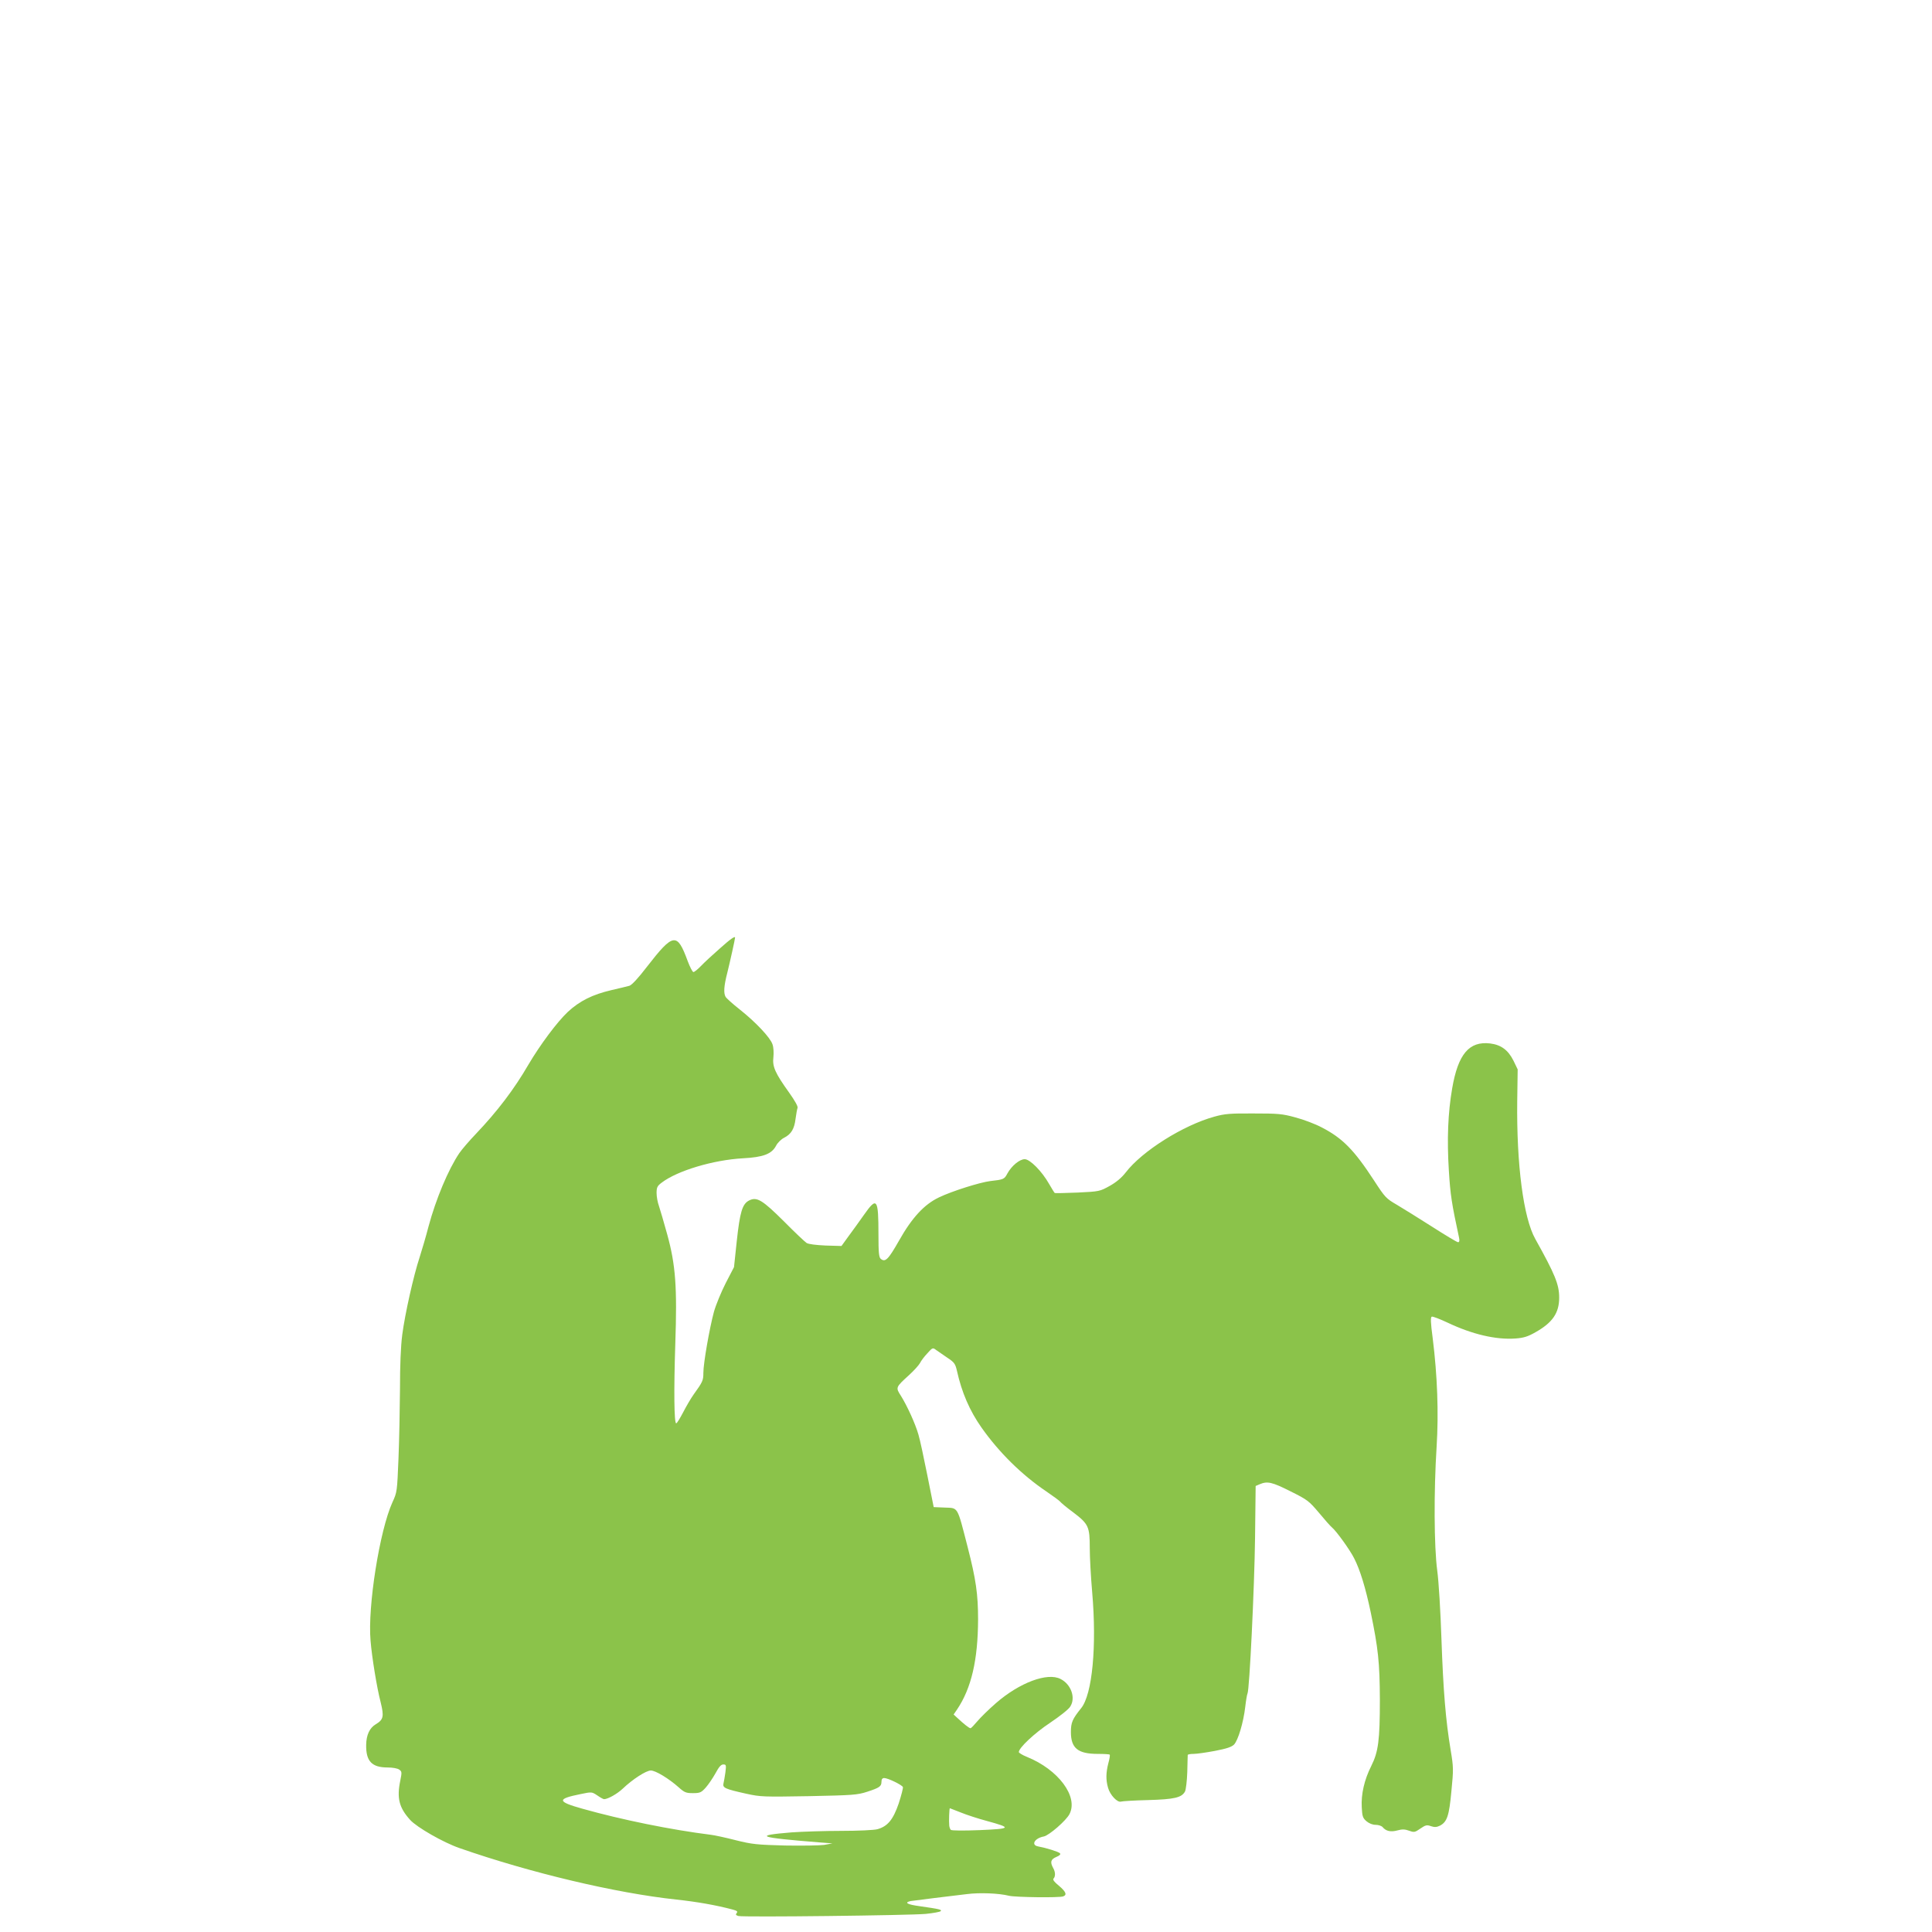 <?xml version="1.0" standalone="no"?>
<!DOCTYPE svg PUBLIC "-//W3C//DTD SVG 20010904//EN"
 "http://www.w3.org/TR/2001/REC-SVG-20010904/DTD/svg10.dtd">
<svg version="1.0" xmlns="http://www.w3.org/2000/svg"
 width="1280pt" height="1280pt" viewBox="0 0 1280 1280"
 preserveAspectRatio="xMidYMid meet">
<g transform="translate(0,1280) scale(0.1,-0.1)"
fill="#8bc34a" stroke="none">
<path d="M4769 6516 c-46 -40 -102 -92 -124 -115 -21 -22 -44 -41 -51 -41 -6
0 -23 33 -38 73 -70 191 -95 187 -269 -37 -58 -76 -101 -122 -117 -127 -14 -4
-68 -17 -120 -29 -124 -29 -209 -71 -288 -144 -71 -67 -183 -217 -262 -351
-94 -162 -206 -309 -345 -455 -45 -47 -95 -105 -112 -130 -73 -108 -155 -304
-204 -486 -17 -66 -44 -157 -59 -204 -40 -121 -97 -375 -115 -513 -10 -77 -15
-203 -15 -360 -1 -133 -5 -341 -10 -462 -9 -216 -9 -221 -40 -288 -85 -187
-165 -692 -145 -917 9 -110 42 -313 67 -408 23 -94 19 -115 -33 -146 -40 -24
-62 -70 -63 -136 -2 -108 37 -150 142 -150 34 0 66 -6 77 -14 18 -13 18 -18 7
-73 -24 -116 -8 -179 65 -260 44 -49 220 -150 327 -187 470 -164 1035 -298
1436 -341 139 -15 264 -37 373 -66 30 -8 36 -13 28 -23 -9 -10 -6 -15 11 -20
33 -9 1137 4 1242 14 49 5 93 13 98 18 10 10 -6 14 -139 33 -82 11 -105 24
-60 34 12 2 83 11 157 20 74 9 171 21 215 26 85 11 213 6 280 -11 43 -10 333
-14 359 -4 27 10 18 31 -29 71 -30 24 -42 40 -35 47 13 13 13 43 -2 69 -22 40
-17 58 20 74 24 10 31 18 24 25 -10 10 -90 35 -144 45 -50 9 -23 55 38 66 34
7 148 105 170 149 59 115 -74 294 -282 378 -30 12 -54 27 -54 32 0 28 103 125
207 194 64 43 124 90 134 108 37 58 5 147 -64 182 -87 46 -273 -24 -429 -160
-47 -41 -102 -95 -123 -120 -21 -25 -41 -46 -45 -46 -9 0 -44 28 -87 68 l-25
23 22 32 c96 142 139 330 140 597 0 168 -14 266 -69 480 -71 276 -61 258 -153
262 l-72 3 -42 210 c-23 116 -49 237 -59 270 -21 74 -76 193 -116 257 -36 56
-36 56 54 138 32 29 64 65 72 79 7 15 29 44 49 65 34 38 36 39 58 22 13 -9 46
-32 74 -51 47 -31 53 -40 64 -87 32 -144 84 -264 162 -375 116 -165 267 -314
430 -424 47 -32 89 -63 93 -69 3 -5 42 -38 87 -71 100 -76 108 -94 108 -236 0
-59 7 -190 16 -292 31 -358 1 -676 -73 -768 -58 -72 -68 -95 -68 -158 0 -107
46 -145 178 -145 41 0 76 -2 79 -5 3 -3 -1 -29 -9 -57 -16 -63 -17 -110 -2
-162 13 -48 62 -100 86 -92 10 3 91 8 179 10 174 5 223 16 245 57 6 12 13 70
15 128 1 58 3 109 3 114 1 4 18 7 39 7 20 0 84 9 142 20 78 15 110 26 126 42
27 29 62 146 74 249 5 44 12 84 15 89 13 21 46 705 50 1030 l4 345 28 12 c50
21 81 14 202 -47 113 -56 123 -64 189 -142 38 -46 77 -90 87 -98 29 -24 120
-150 147 -205 39 -76 75 -194 109 -355 50 -241 60 -335 61 -580 0 -270 -10
-346 -57 -440 -46 -91 -68 -187 -63 -274 3 -60 7 -71 31 -92 18 -15 41 -24 61
-24 19 0 40 -7 47 -16 22 -26 53 -33 97 -21 32 9 50 8 78 -2 33 -12 38 -11 74
14 35 24 43 26 71 16 24 -8 37 -7 60 4 46 25 60 64 75 229 14 143 14 157 -5
271 -33 198 -49 393 -61 735 -6 181 -18 383 -28 455 -21 158 -23 523 -4 821
14 223 5 470 -26 718 -14 105 -15 139 -6 143 7 2 54 -16 105 -40 162 -77 319
-114 448 -105 55 4 82 12 133 41 114 64 158 128 158 230 0 87 -28 155 -158
388 -79 140 -125 494 -120 914 l3 210 -28 58 c-35 70 -82 105 -155 114 -139
16 -212 -71 -251 -298 -28 -162 -35 -337 -22 -544 10 -161 18 -215 68 -447 4
-19 1 -28 -7 -28 -7 0 -85 47 -174 104 -88 56 -194 122 -233 145 -69 40 -77
48 -149 159 -133 204 -209 281 -346 352 -43 23 -122 53 -176 67 -87 24 -115
26 -277 26 -154 1 -191 -2 -259 -21 -207 -57 -479 -228 -588 -370 -27 -35 -63
-65 -106 -89 -65 -36 -68 -37 -211 -44 -80 -3 -149 -5 -153 -3 -3 2 -20 30
-38 61 -47 83 -126 163 -161 163 -34 0 -87 -44 -115 -95 -20 -38 -25 -40 -114
-50 -66 -8 -252 -66 -339 -108 -97 -46 -179 -134 -265 -287 -71 -125 -91 -145
-121 -120 -12 10 -15 43 -15 160 0 241 -10 254 -97 130 -29 -41 -74 -104 -101
-140 l-47 -65 -105 3 c-65 3 -113 9 -126 17 -12 8 -80 72 -150 143 -144 143
-180 165 -232 138 -44 -23 -60 -76 -81 -271 l-18 -170 -55 -106 c-30 -59 -65
-144 -78 -190 -30 -112 -70 -341 -70 -404 0 -51 -4 -60 -66 -146 -17 -24 -48
-77 -68 -116 -21 -40 -41 -73 -46 -73 -14 0 -16 221 -6 527 13 375 2 523 -53
723 -22 80 -47 165 -55 189 -9 24 -16 63 -16 87 0 37 5 47 33 68 104 80 343
151 539 162 134 7 191 28 220 84 10 19 34 43 53 52 47 24 68 59 76 127 4 31
10 63 13 71 4 9 -18 48 -55 100 -93 130 -113 173 -105 236 3 29 1 66 -6 85
-14 44 -111 147 -217 231 -47 37 -89 75 -94 84 -14 25 -11 72 12 161 16 64 51
221 51 231 0 12 -31 -9 -101 -72z m37 -5458 c-4 -29 -10 -63 -13 -75 -6 -28
12 -36 152 -67 95 -21 115 -21 415 -16 291 6 320 8 385 29 83 27 95 36 95 67
0 16 6 24 18 24 25 0 119 -46 124 -60 2 -7 -11 -56 -28 -109 -37 -107 -73
-151 -141 -170 -21 -6 -127 -11 -239 -11 -111 0 -259 -5 -330 -10 -257 -21
-220 -34 181 -66 l90 -7 -55 -10 c-30 -4 -147 -6 -260 -4 -185 5 -217 8 -325
35 -66 17 -140 33 -165 36 -264 33 -593 100 -852 173 -168 47 -170 65 -10 97
72 15 73 15 109 -9 20 -14 40 -25 45 -25 25 0 87 35 123 69 66 63 156 121 187
121 31 0 119 -53 185 -112 38 -34 49 -38 94 -38 46 0 55 4 84 36 18 20 47 63
65 95 23 43 37 59 52 59 19 0 20 -4 14 -52z m1559 -266 c39 -16 116 -41 172
-56 169 -46 164 -52 -46 -61 -104 -4 -186 -4 -192 2 -4 4 -9 17 -10 28 -3 26
0 115 4 115 1 0 34 -13 72 -28z"/>
</g>
</svg>
